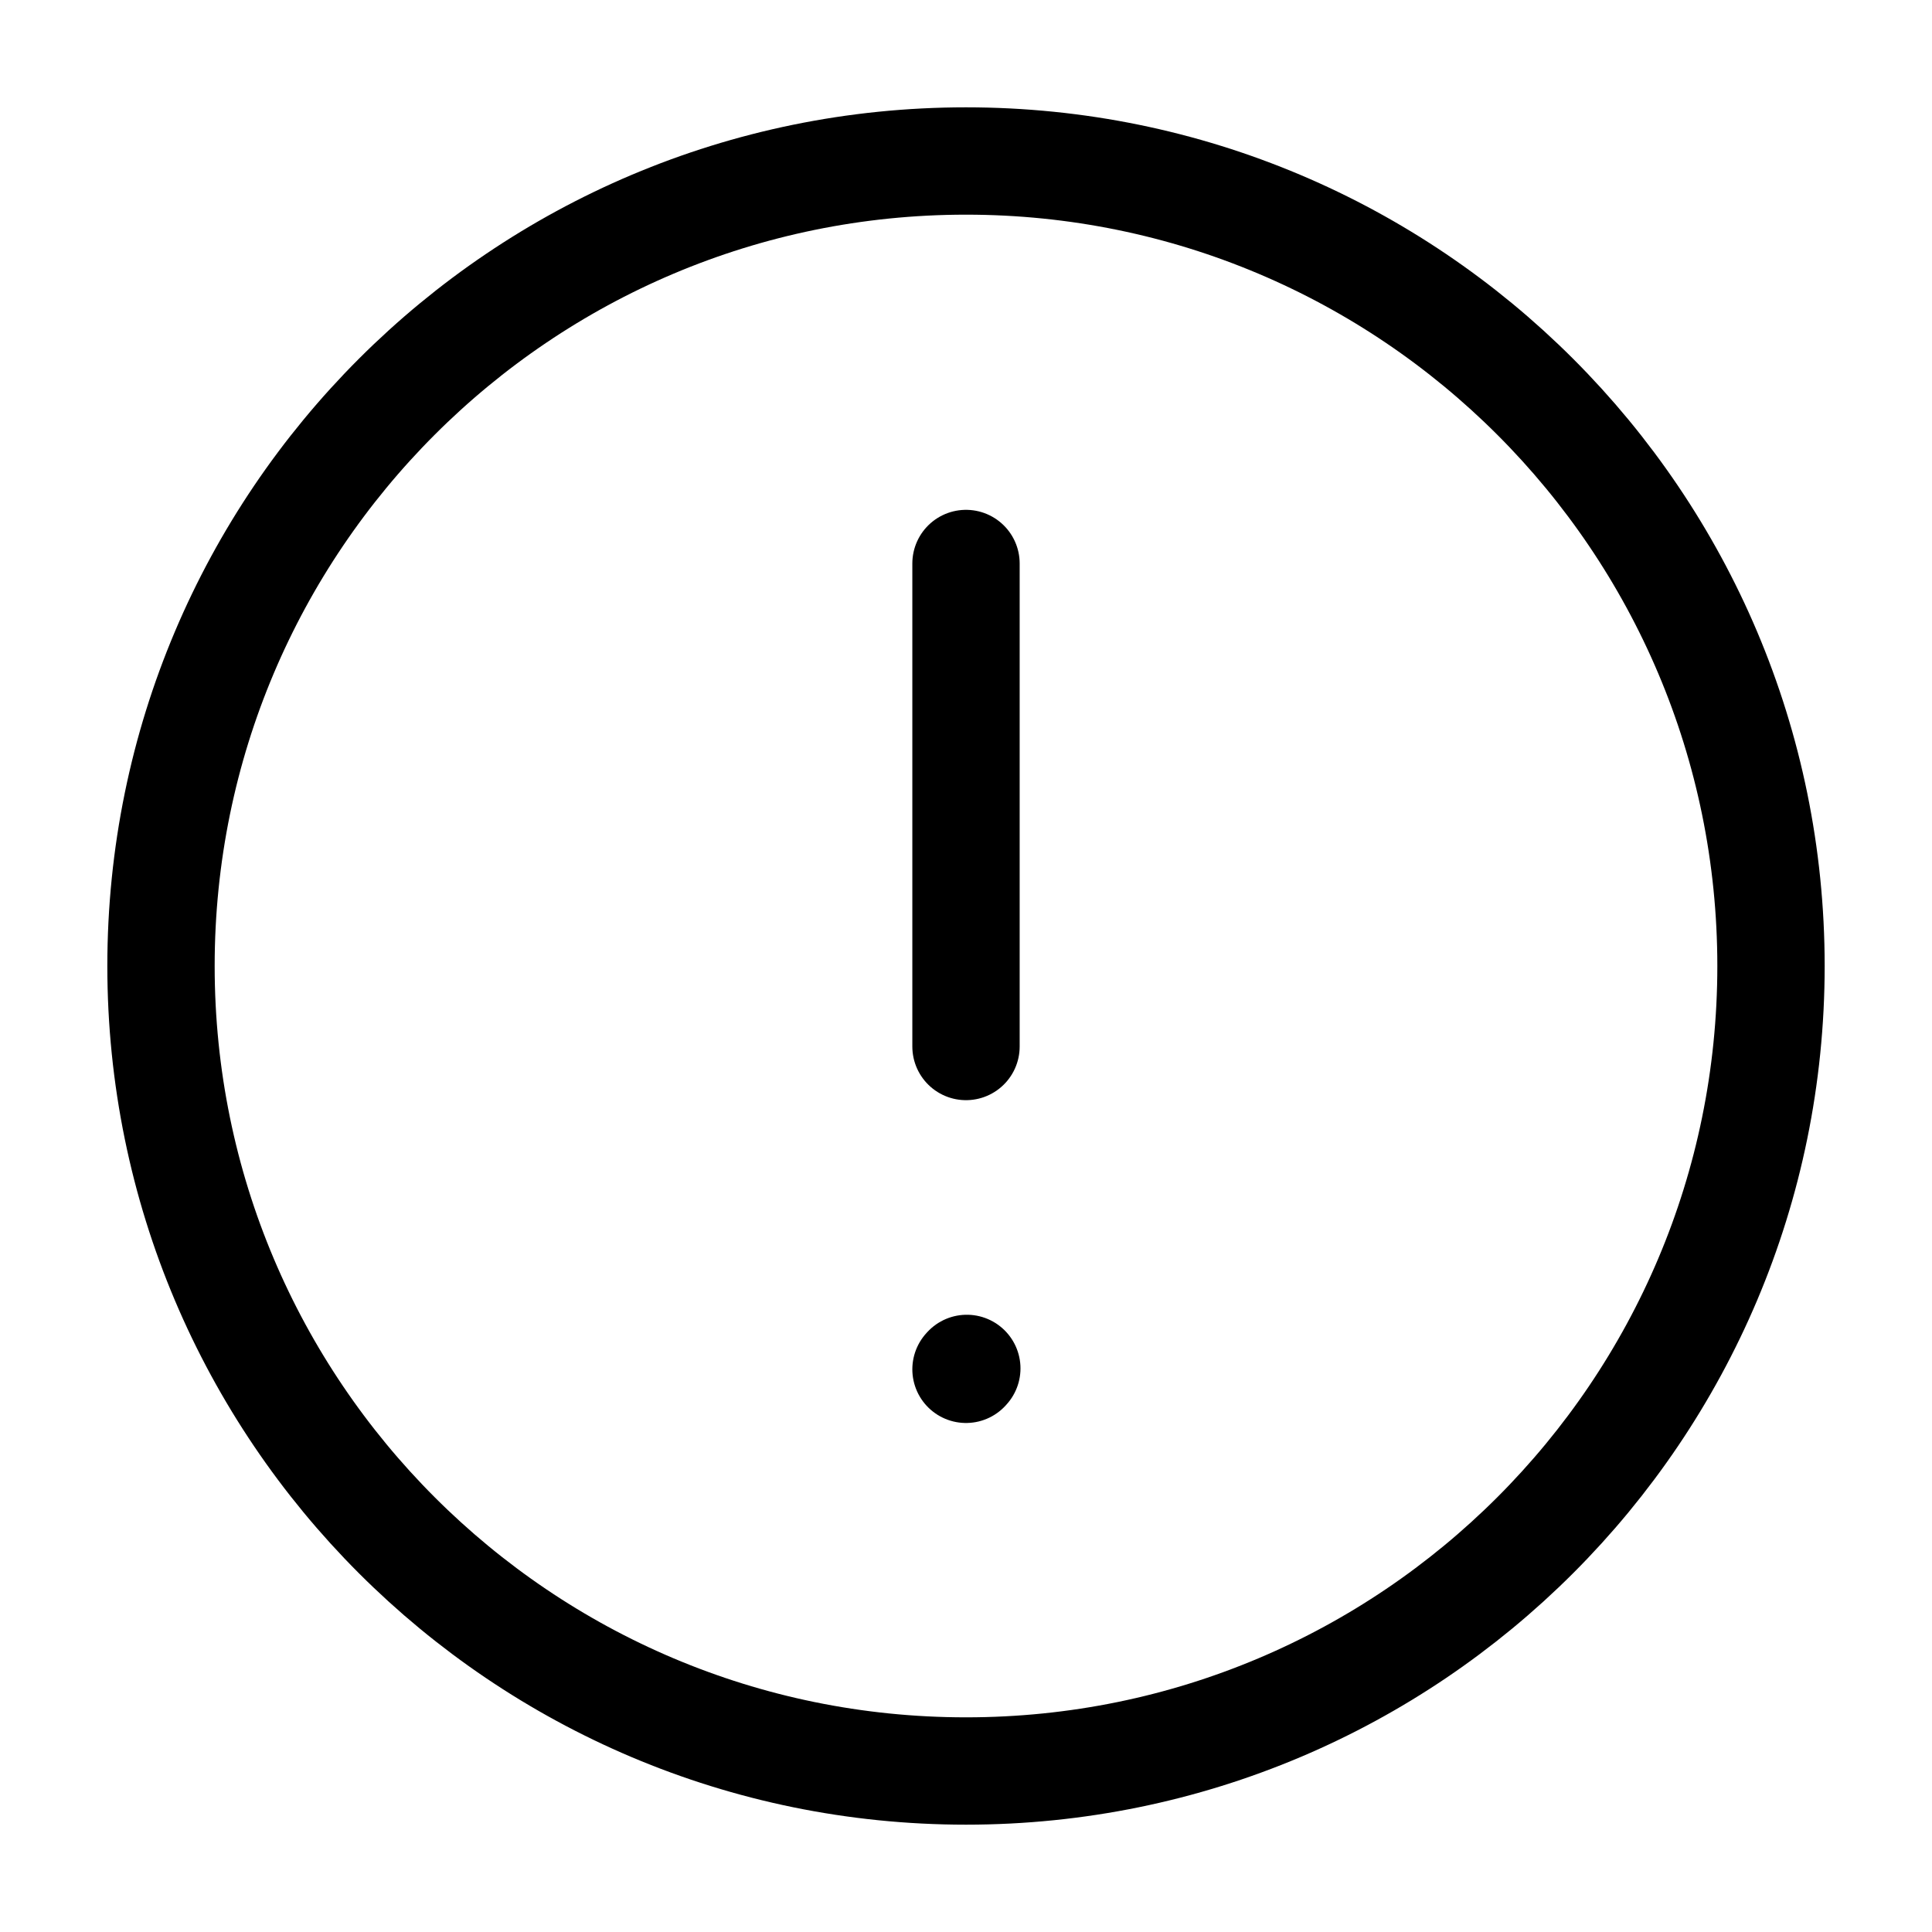 <svg  viewBox="0 0 90 90" fill="none" xmlns="http://www.w3.org/2000/svg">
<path d="M45 26.25V48.75M45 63.788L45.038 63.746M45 82.5C65.711 82.5 82.5 65.711 82.5 45C82.5 24.289 65.711 7.5 45 7.5C24.289 7.5 7.5 24.289 7.5 45C7.5 65.711 24.289 82.5 45 82.5Z" stroke="black" stroke-width="5" stroke-linecap="round" stroke-linejoin="round"/>
</svg>
